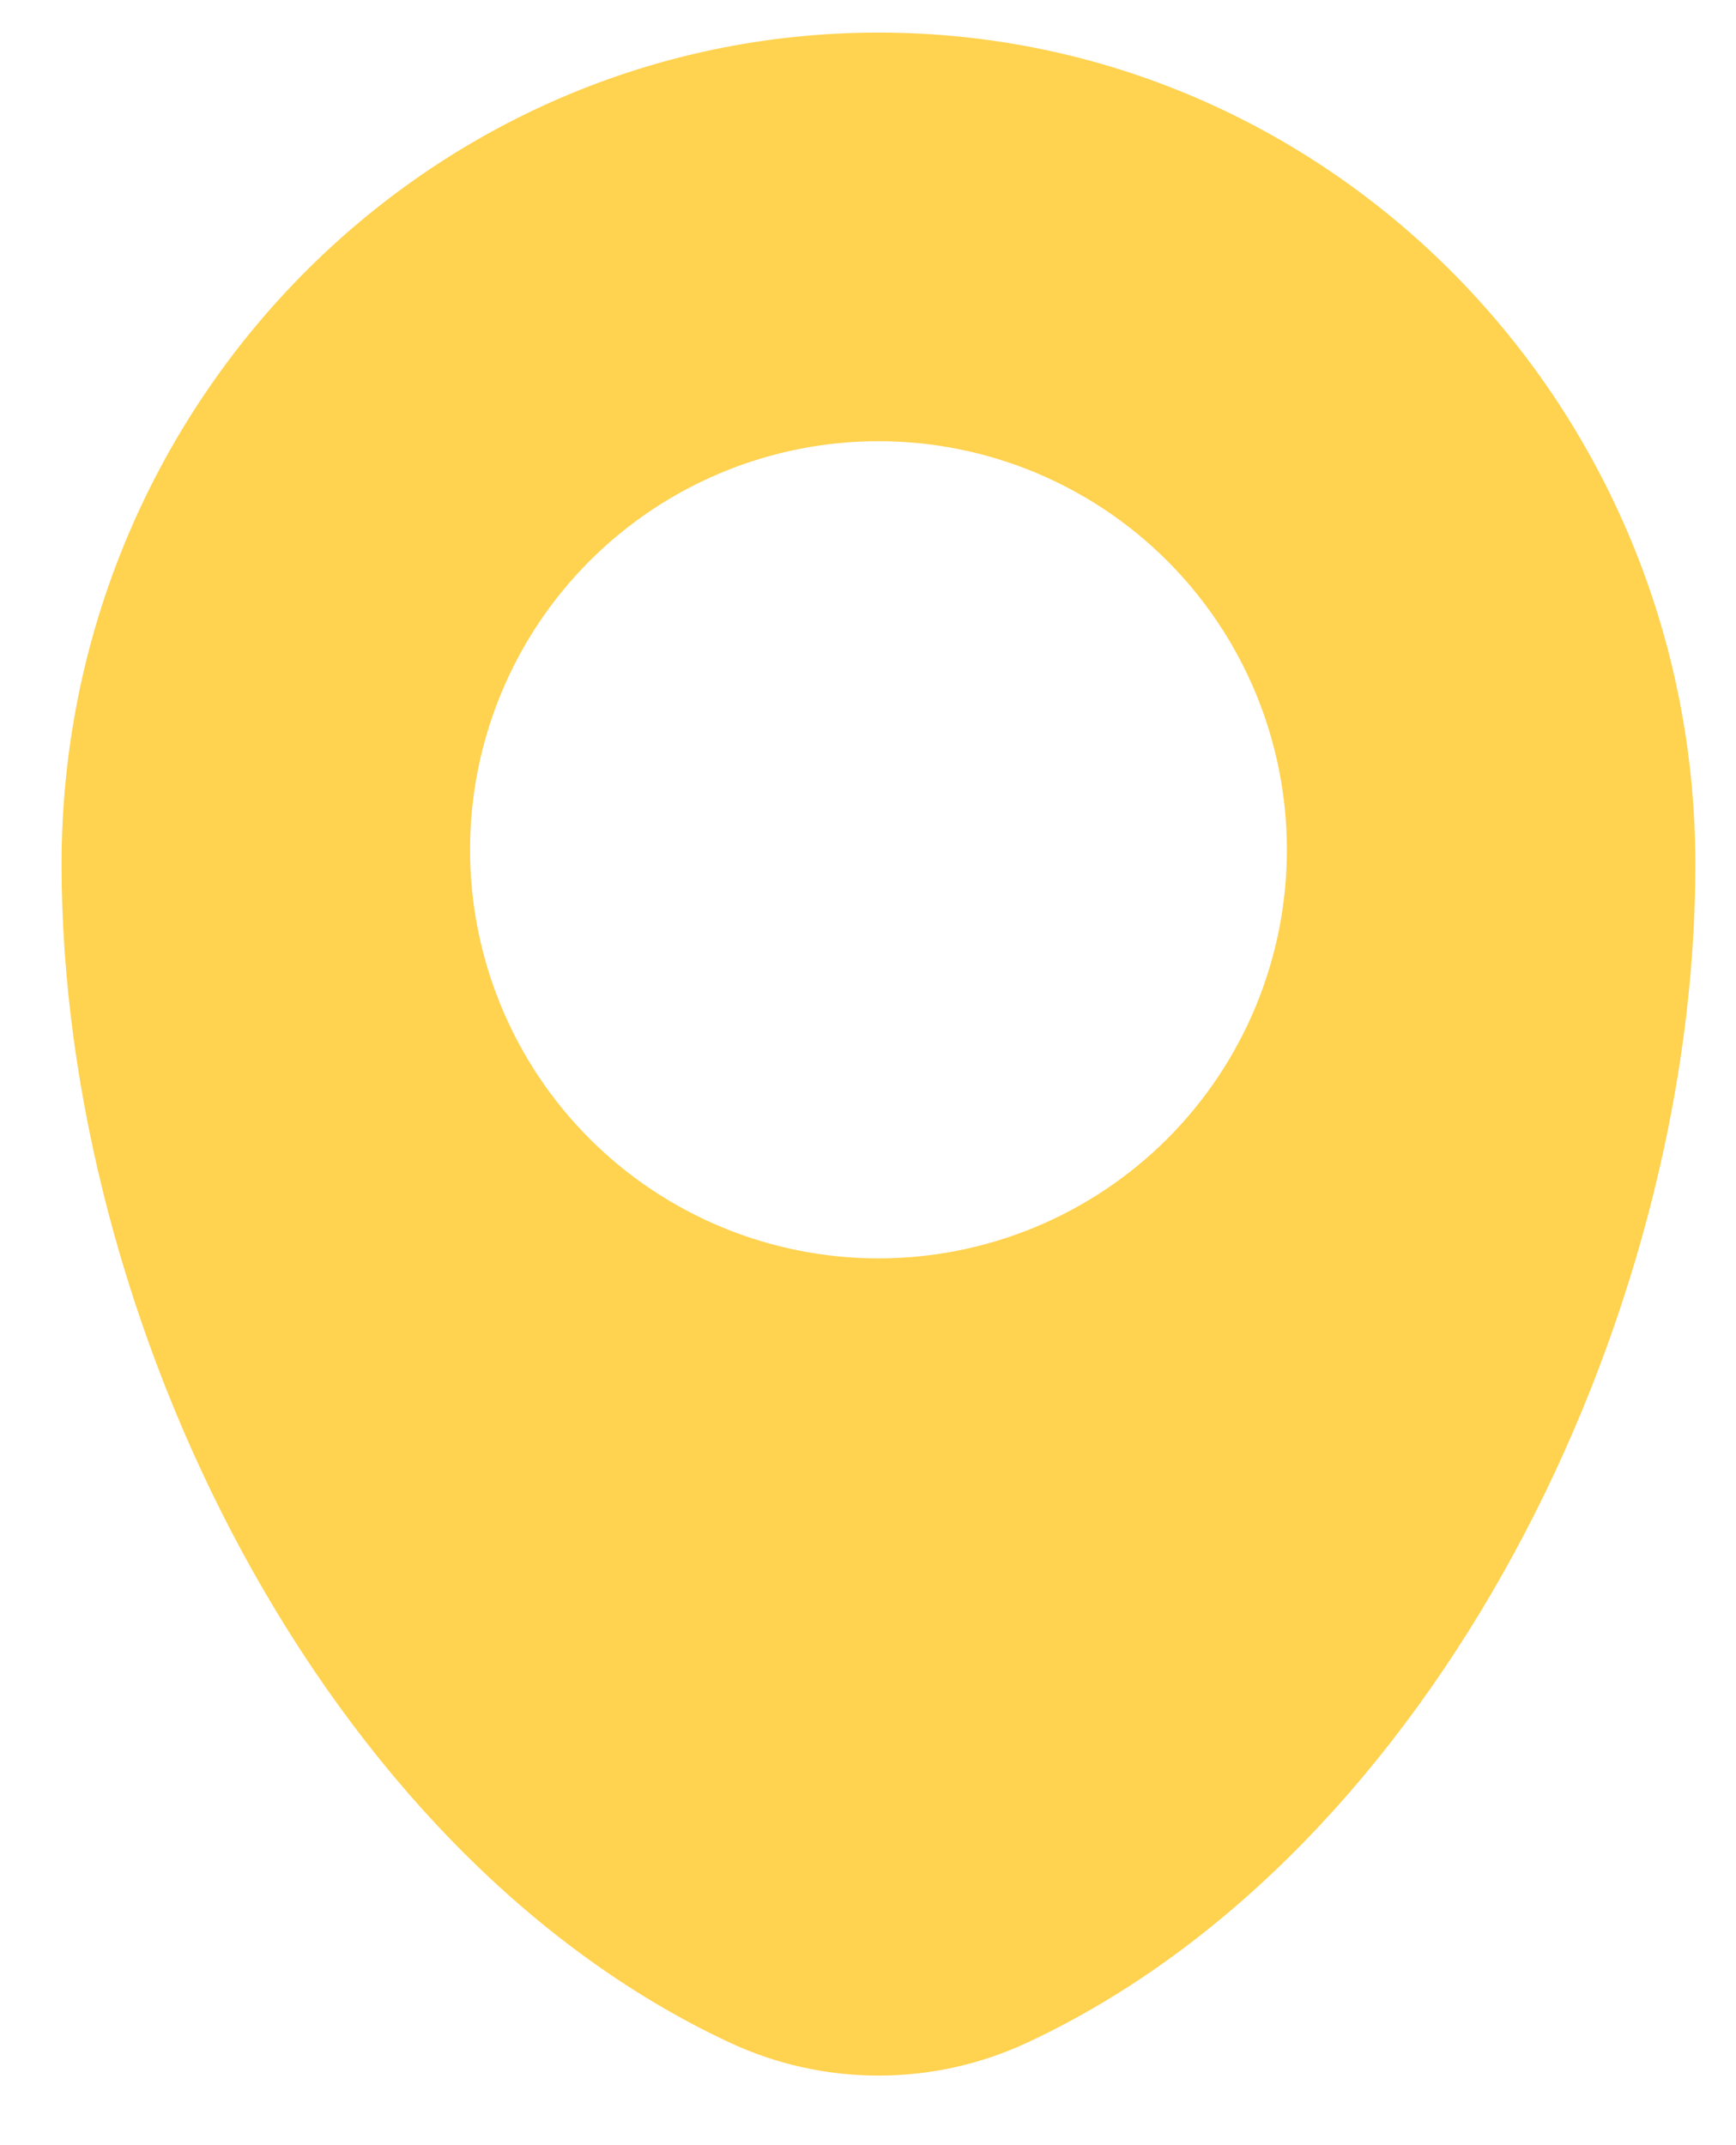 <svg xmlns="http://www.w3.org/2000/svg" width="17" height="21" viewBox="0 0 17 21" fill="none"><path fill-rule="evenodd" clip-rule="evenodd" d="M8.603 0.319C4.185 0.319 0.603 3.965 0.603 8.462C0.603 12.924 3.156 18.132 7.14 19.993C7.597 20.208 8.097 20.319 8.603 20.319C9.108 20.319 9.608 20.208 10.066 19.993C14.05 18.131 16.602 12.925 16.602 8.463C16.602 3.964 13.021 0.319 8.603 0.319ZM8.603 12.319C9.663 12.319 10.681 11.898 11.431 11.148C12.181 10.398 12.602 9.38 12.602 8.319C12.602 7.258 12.181 6.241 11.431 5.491C10.681 4.741 9.663 4.319 8.603 4.319C7.542 4.319 6.524 4.741 5.774 5.491C5.024 6.241 4.603 7.258 4.603 8.319C4.603 9.38 5.024 10.398 5.774 11.148C6.524 11.898 7.542 12.319 8.603 12.319Z" fill="#FFD24F"></path></svg>